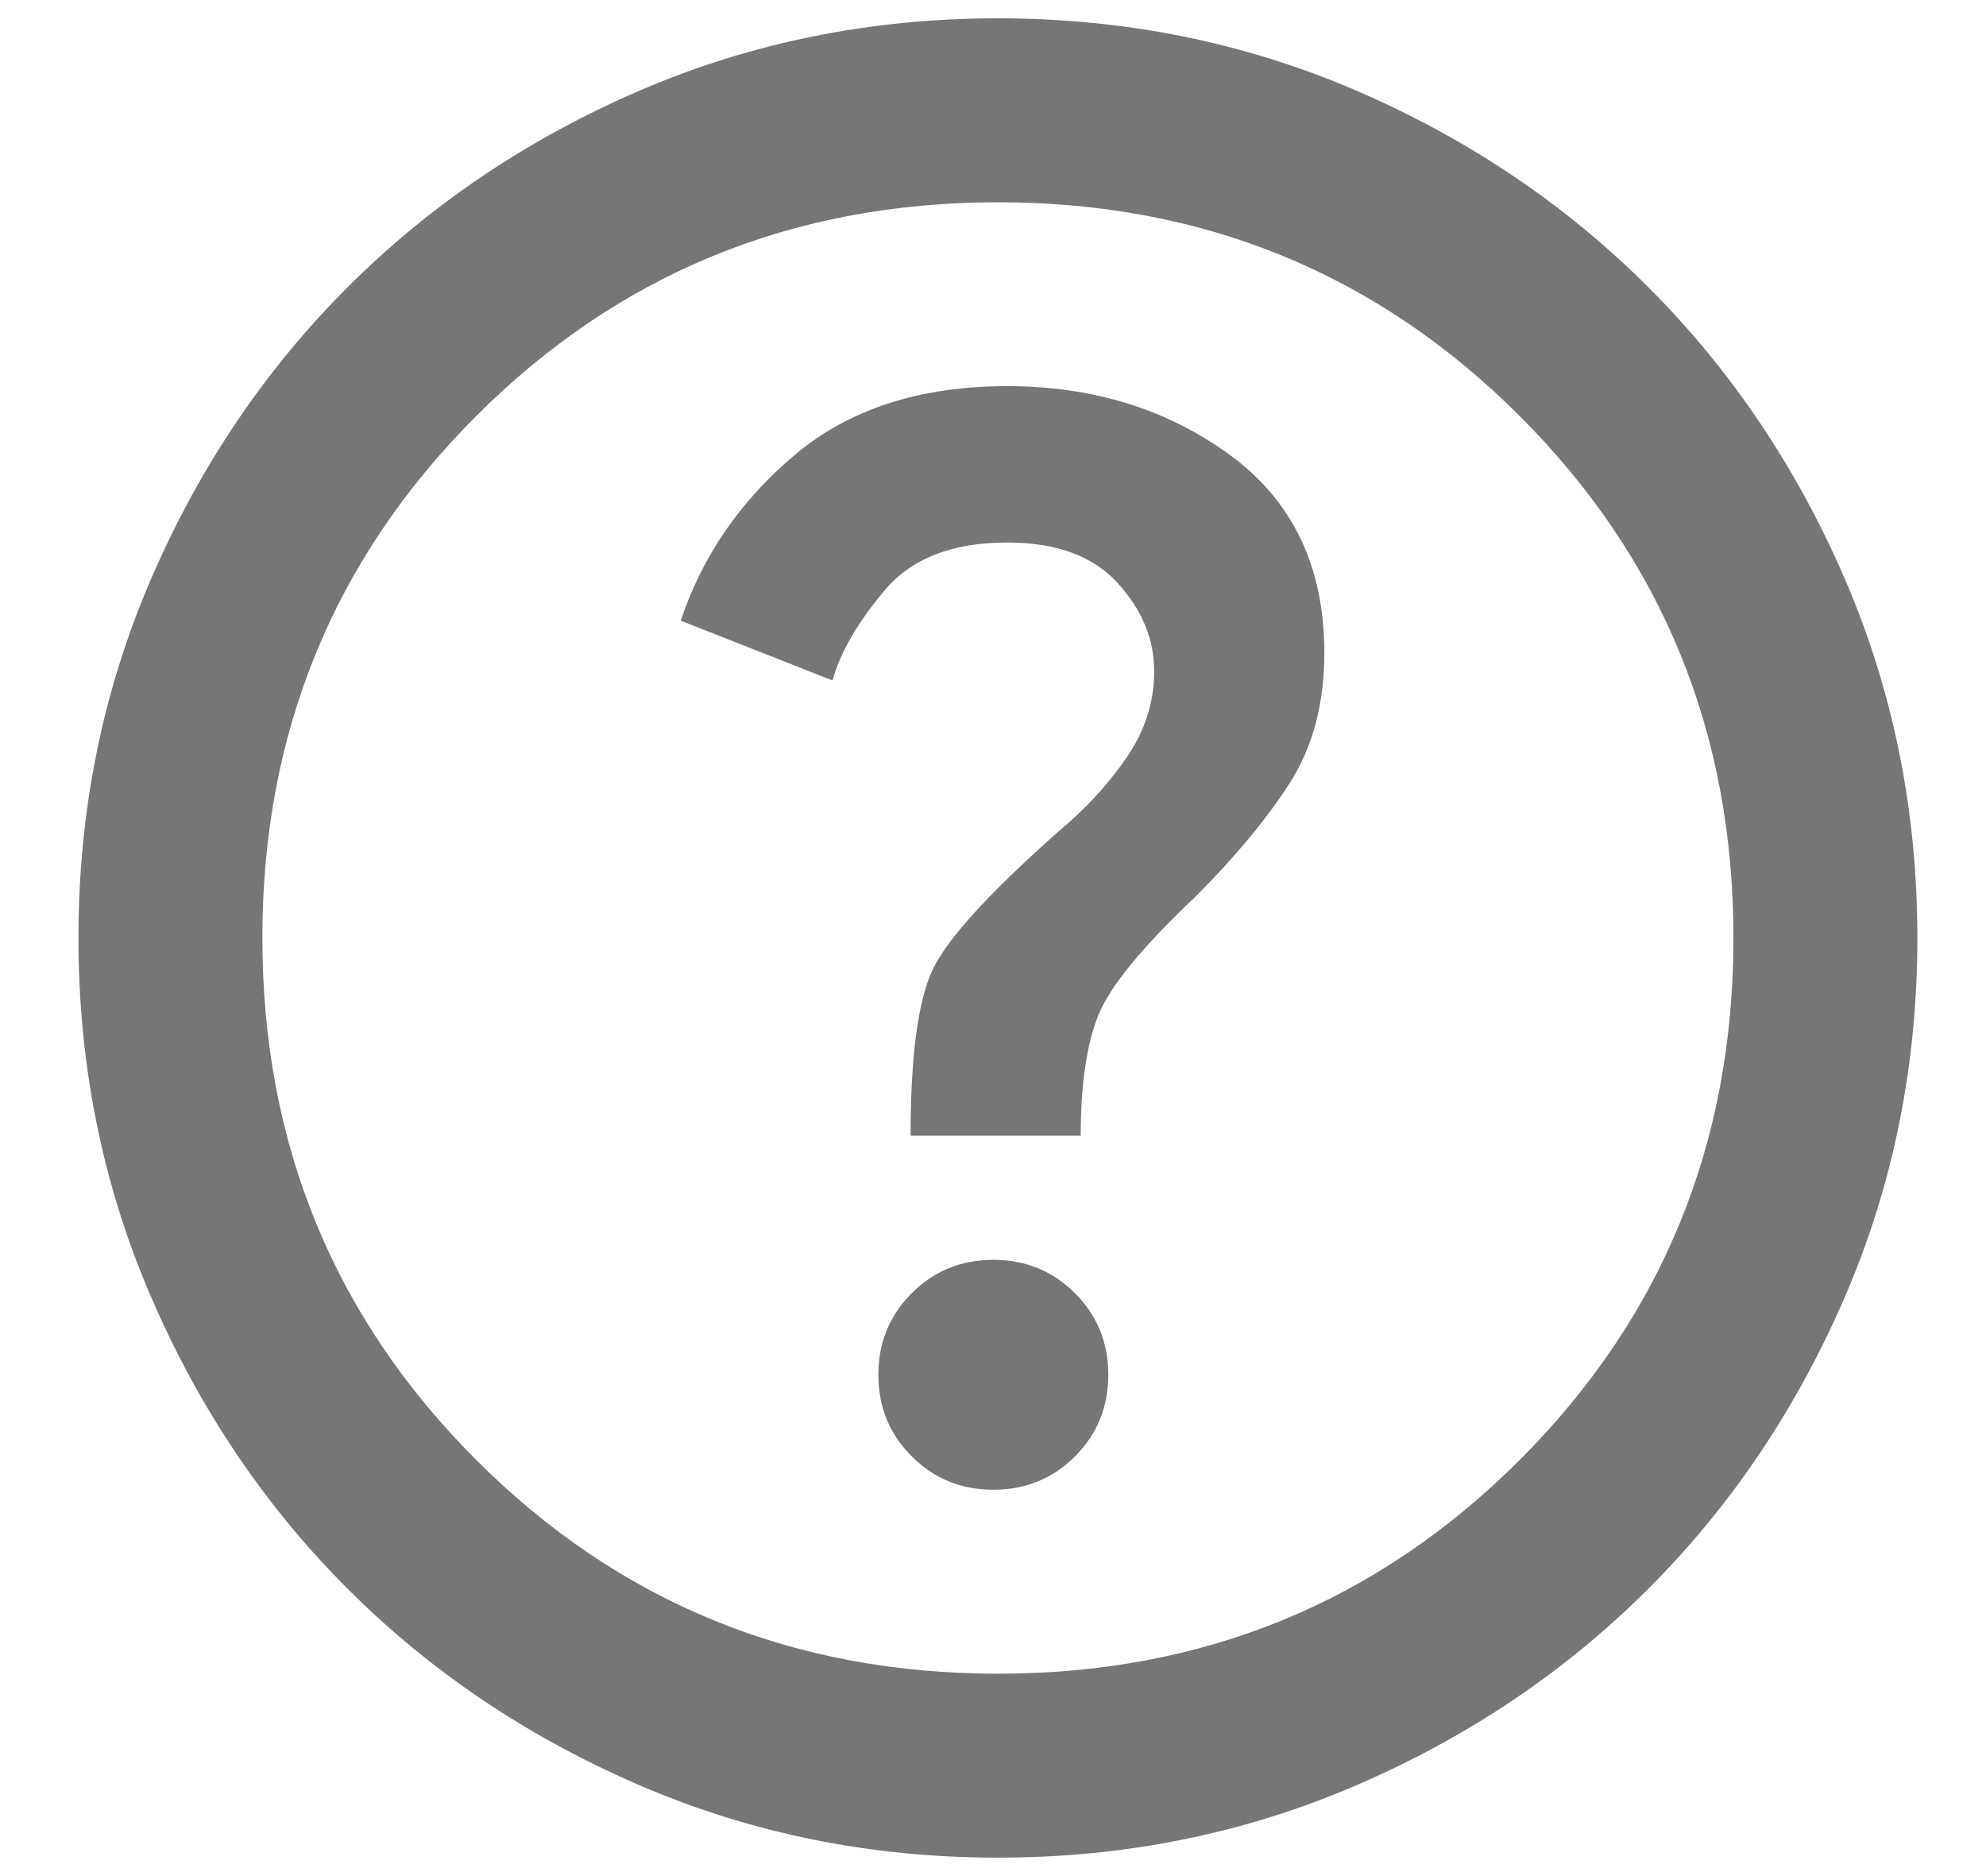 <svg width="18" height="17" viewBox="0 0 18 17" fill="none" xmlns="http://www.w3.org/2000/svg">
  <path d="M9.003 13.499C9.295 13.499 9.541 13.399 9.743 13.197C9.944 12.996 10.045 12.749 10.045 12.458C10.045 12.166 9.944 11.919 9.743 11.718C9.541 11.517 9.295 11.416 9.003 11.416C8.711 11.416 8.465 11.517 8.264 11.718C8.062 11.919 7.961 12.166 7.961 12.458C7.961 12.749 8.062 12.996 8.264 13.197C8.465 13.399 8.711 13.499 9.003 13.499ZM8.253 10.291H9.795C9.795 9.833 9.847 9.472 9.951 9.208C10.055 8.944 10.35 8.583 10.836 8.124C11.197 7.763 11.482 7.419 11.691 7.093C11.899 6.767 12.003 6.374 12.003 5.916C12.003 5.138 11.718 4.541 11.149 4.124C10.579 3.708 9.906 3.499 9.128 3.499C8.336 3.499 7.694 3.708 7.201 4.124C6.708 4.541 6.364 5.041 6.17 5.624L7.545 6.166C7.614 5.916 7.77 5.645 8.014 5.354C8.257 5.062 8.628 4.916 9.128 4.916C9.573 4.916 9.906 5.038 10.128 5.281C10.35 5.524 10.461 5.791 10.461 6.083C10.461 6.36 10.378 6.621 10.211 6.864C10.045 7.107 9.836 7.333 9.586 7.541C8.975 8.083 8.6 8.492 8.461 8.77C8.323 9.048 8.253 9.555 8.253 10.291ZM9.045 16.833C7.892 16.833 6.809 16.614 5.795 16.176C4.781 15.739 3.899 15.145 3.149 14.395C2.399 13.645 1.805 12.763 1.368 11.749C0.93 10.736 0.711 9.652 0.711 8.499C0.711 7.347 0.93 6.263 1.368 5.249C1.805 4.235 2.399 3.354 3.149 2.604C3.899 1.854 4.781 1.26 5.795 0.822C6.809 0.385 7.892 0.166 9.045 0.166C10.197 0.166 11.281 0.385 12.295 0.822C13.309 1.26 14.191 1.854 14.941 2.604C15.691 3.354 16.284 4.235 16.722 5.249C17.159 6.263 17.378 7.347 17.378 8.499C17.378 9.652 17.159 10.736 16.722 11.749C16.284 12.763 15.691 13.645 14.941 14.395C14.191 15.145 13.309 15.739 12.295 16.176C11.281 16.614 10.197 16.833 9.045 16.833ZM9.045 15.166C10.906 15.166 12.482 14.52 13.774 13.229C15.066 11.937 15.711 10.361 15.711 8.499C15.711 6.638 15.066 5.062 13.774 3.77C12.482 2.479 10.906 1.833 9.045 1.833C7.184 1.833 5.607 2.479 4.316 3.77C3.024 5.062 2.378 6.638 2.378 8.499C2.378 10.361 3.024 11.937 4.316 13.229C5.607 14.52 7.184 15.166 9.045 15.166Z" fill="#1C1B1F" fill-opacity="0.6"/>
  </svg>
  